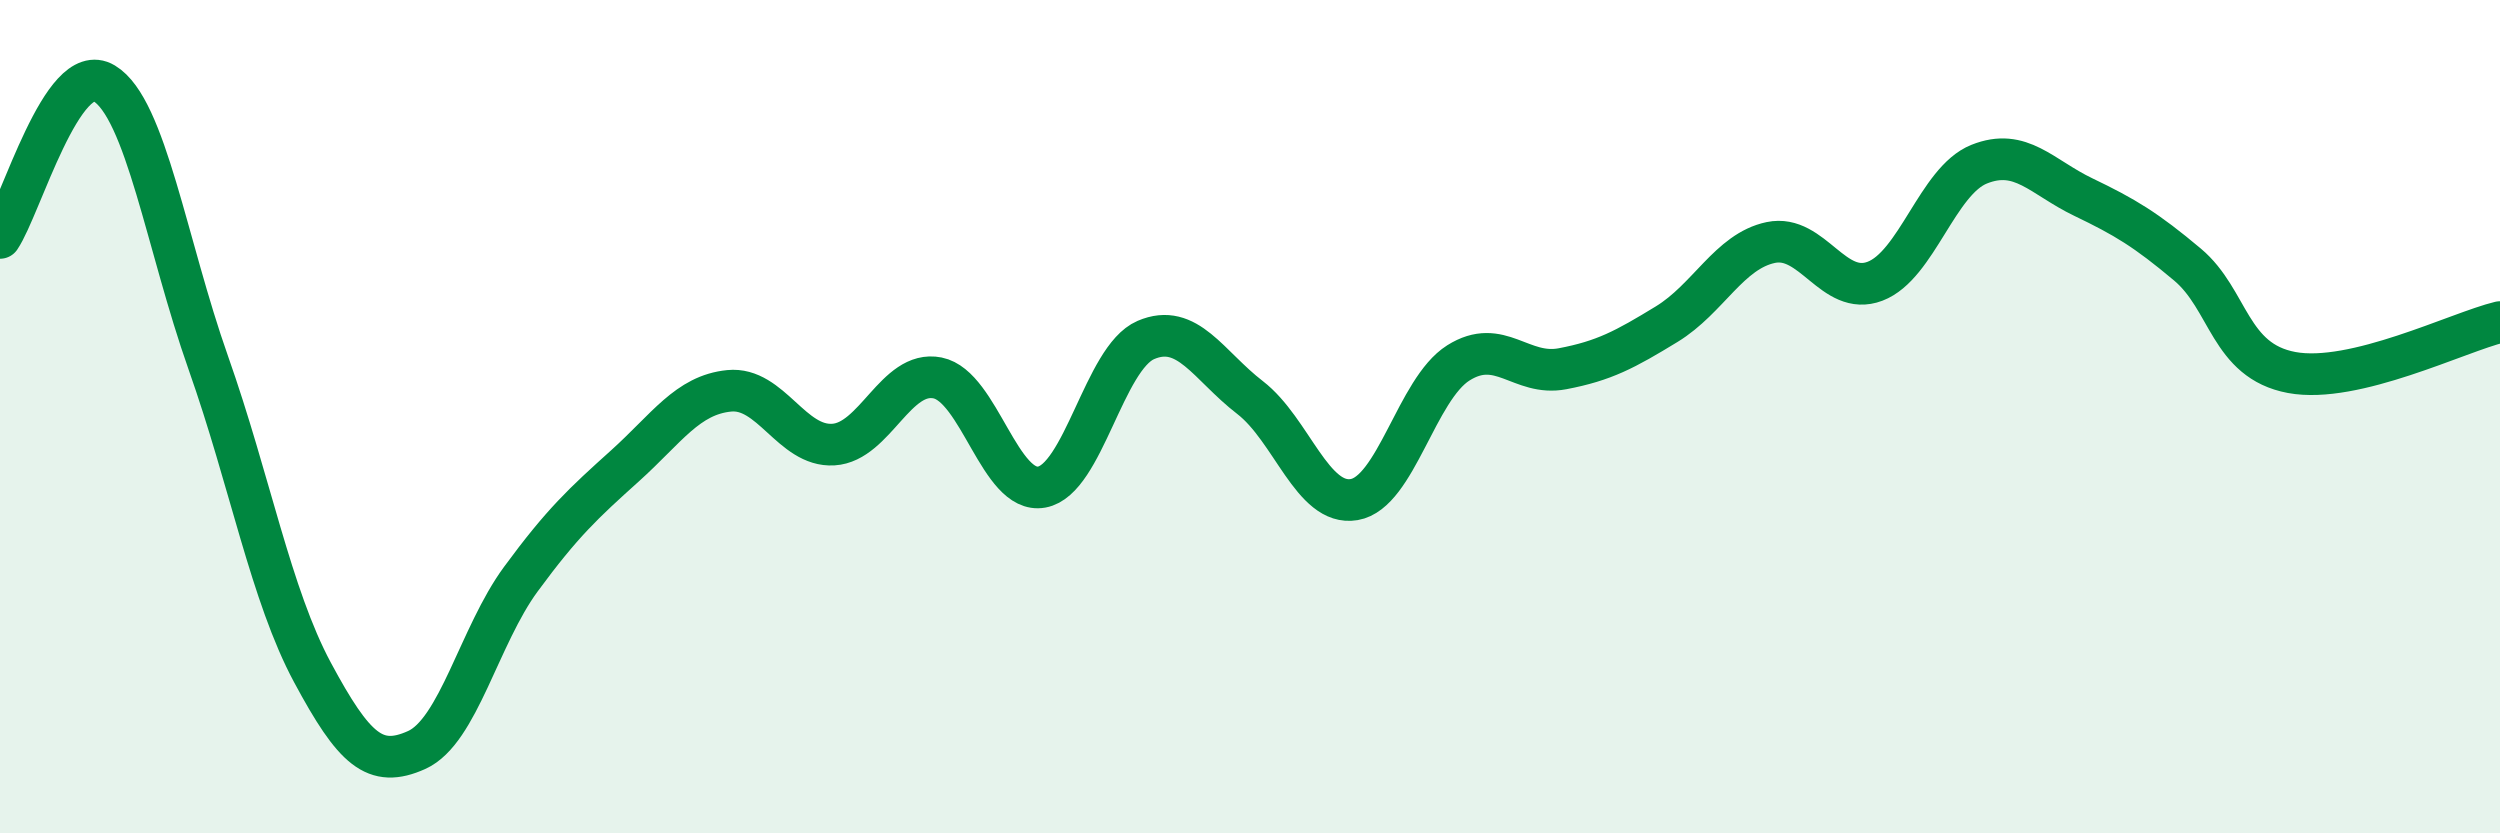 
    <svg width="60" height="20" viewBox="0 0 60 20" xmlns="http://www.w3.org/2000/svg">
      <path
        d="M 0,5.71 C 0.5,4.97 1.5,1.4 2.5,2 C 3.5,2.6 4,5.88 5,8.71 C 6,11.54 6.5,14.28 7.5,16.14 C 8.5,18 9,18.45 10,18 C 11,17.55 11.5,15.26 12.5,13.9 C 13.5,12.54 14,12.08 15,11.18 C 16,10.28 16.5,9.48 17.5,9.38 C 18.5,9.28 19,10.73 20,10.67 C 21,10.61 21.5,8.87 22.5,9.07 C 23.5,9.27 24,11.87 25,11.69 C 26,11.51 26.5,8.59 27.5,8.16 C 28.5,7.73 29,8.77 30,9.54 C 31,10.31 31.5,12.16 32.5,11.99 C 33.5,11.82 34,9.34 35,8.71 C 36,8.08 36.5,9.04 37.5,8.85 C 38.5,8.66 39,8.39 40,7.78 C 41,7.17 41.5,6.03 42.5,5.82 C 43.5,5.61 44,7.13 45,6.75 C 46,6.37 46.5,4.34 47.5,3.94 C 48.5,3.54 49,4.25 50,4.73 C 51,5.21 51.5,5.51 52.5,6.35 C 53.5,7.19 53.5,8.66 55,8.94 C 56.5,9.22 59,7.97 60,7.73L60 20L0 20Z"
        fill="#008740"
        opacity="0.1"
        stroke-linecap="round"
        stroke-linejoin="round"
      />
      <path
        d="M 0,5.71 C 0.5,4.97 1.5,1.4 2.5,2 C 3.5,2.6 4,5.88 5,8.71 C 6,11.54 6.5,14.28 7.5,16.14 C 8.5,18 9,18.45 10,18 C 11,17.55 11.5,15.26 12.5,13.9 C 13.5,12.54 14,12.08 15,11.18 C 16,10.28 16.5,9.48 17.5,9.38 C 18.5,9.28 19,10.73 20,10.67 C 21,10.61 21.5,8.87 22.5,9.07 C 23.5,9.27 24,11.87 25,11.69 C 26,11.51 26.5,8.59 27.5,8.16 C 28.5,7.73 29,8.77 30,9.54 C 31,10.31 31.5,12.16 32.5,11.99 C 33.5,11.82 34,9.34 35,8.71 C 36,8.08 36.5,9.04 37.5,8.85 C 38.5,8.66 39,8.39 40,7.78 C 41,7.17 41.5,6.03 42.5,5.82 C 43.5,5.61 44,7.13 45,6.75 C 46,6.37 46.5,4.34 47.5,3.94 C 48.5,3.54 49,4.25 50,4.73 C 51,5.21 51.5,5.51 52.5,6.35 C 53.5,7.19 53.5,8.66 55,8.94 C 56.5,9.22 59,7.97 60,7.73"
        stroke="#008740"
        stroke-width="1"
        fill="none"
        stroke-linecap="round"
        stroke-linejoin="round"
      />
    </svg>
  